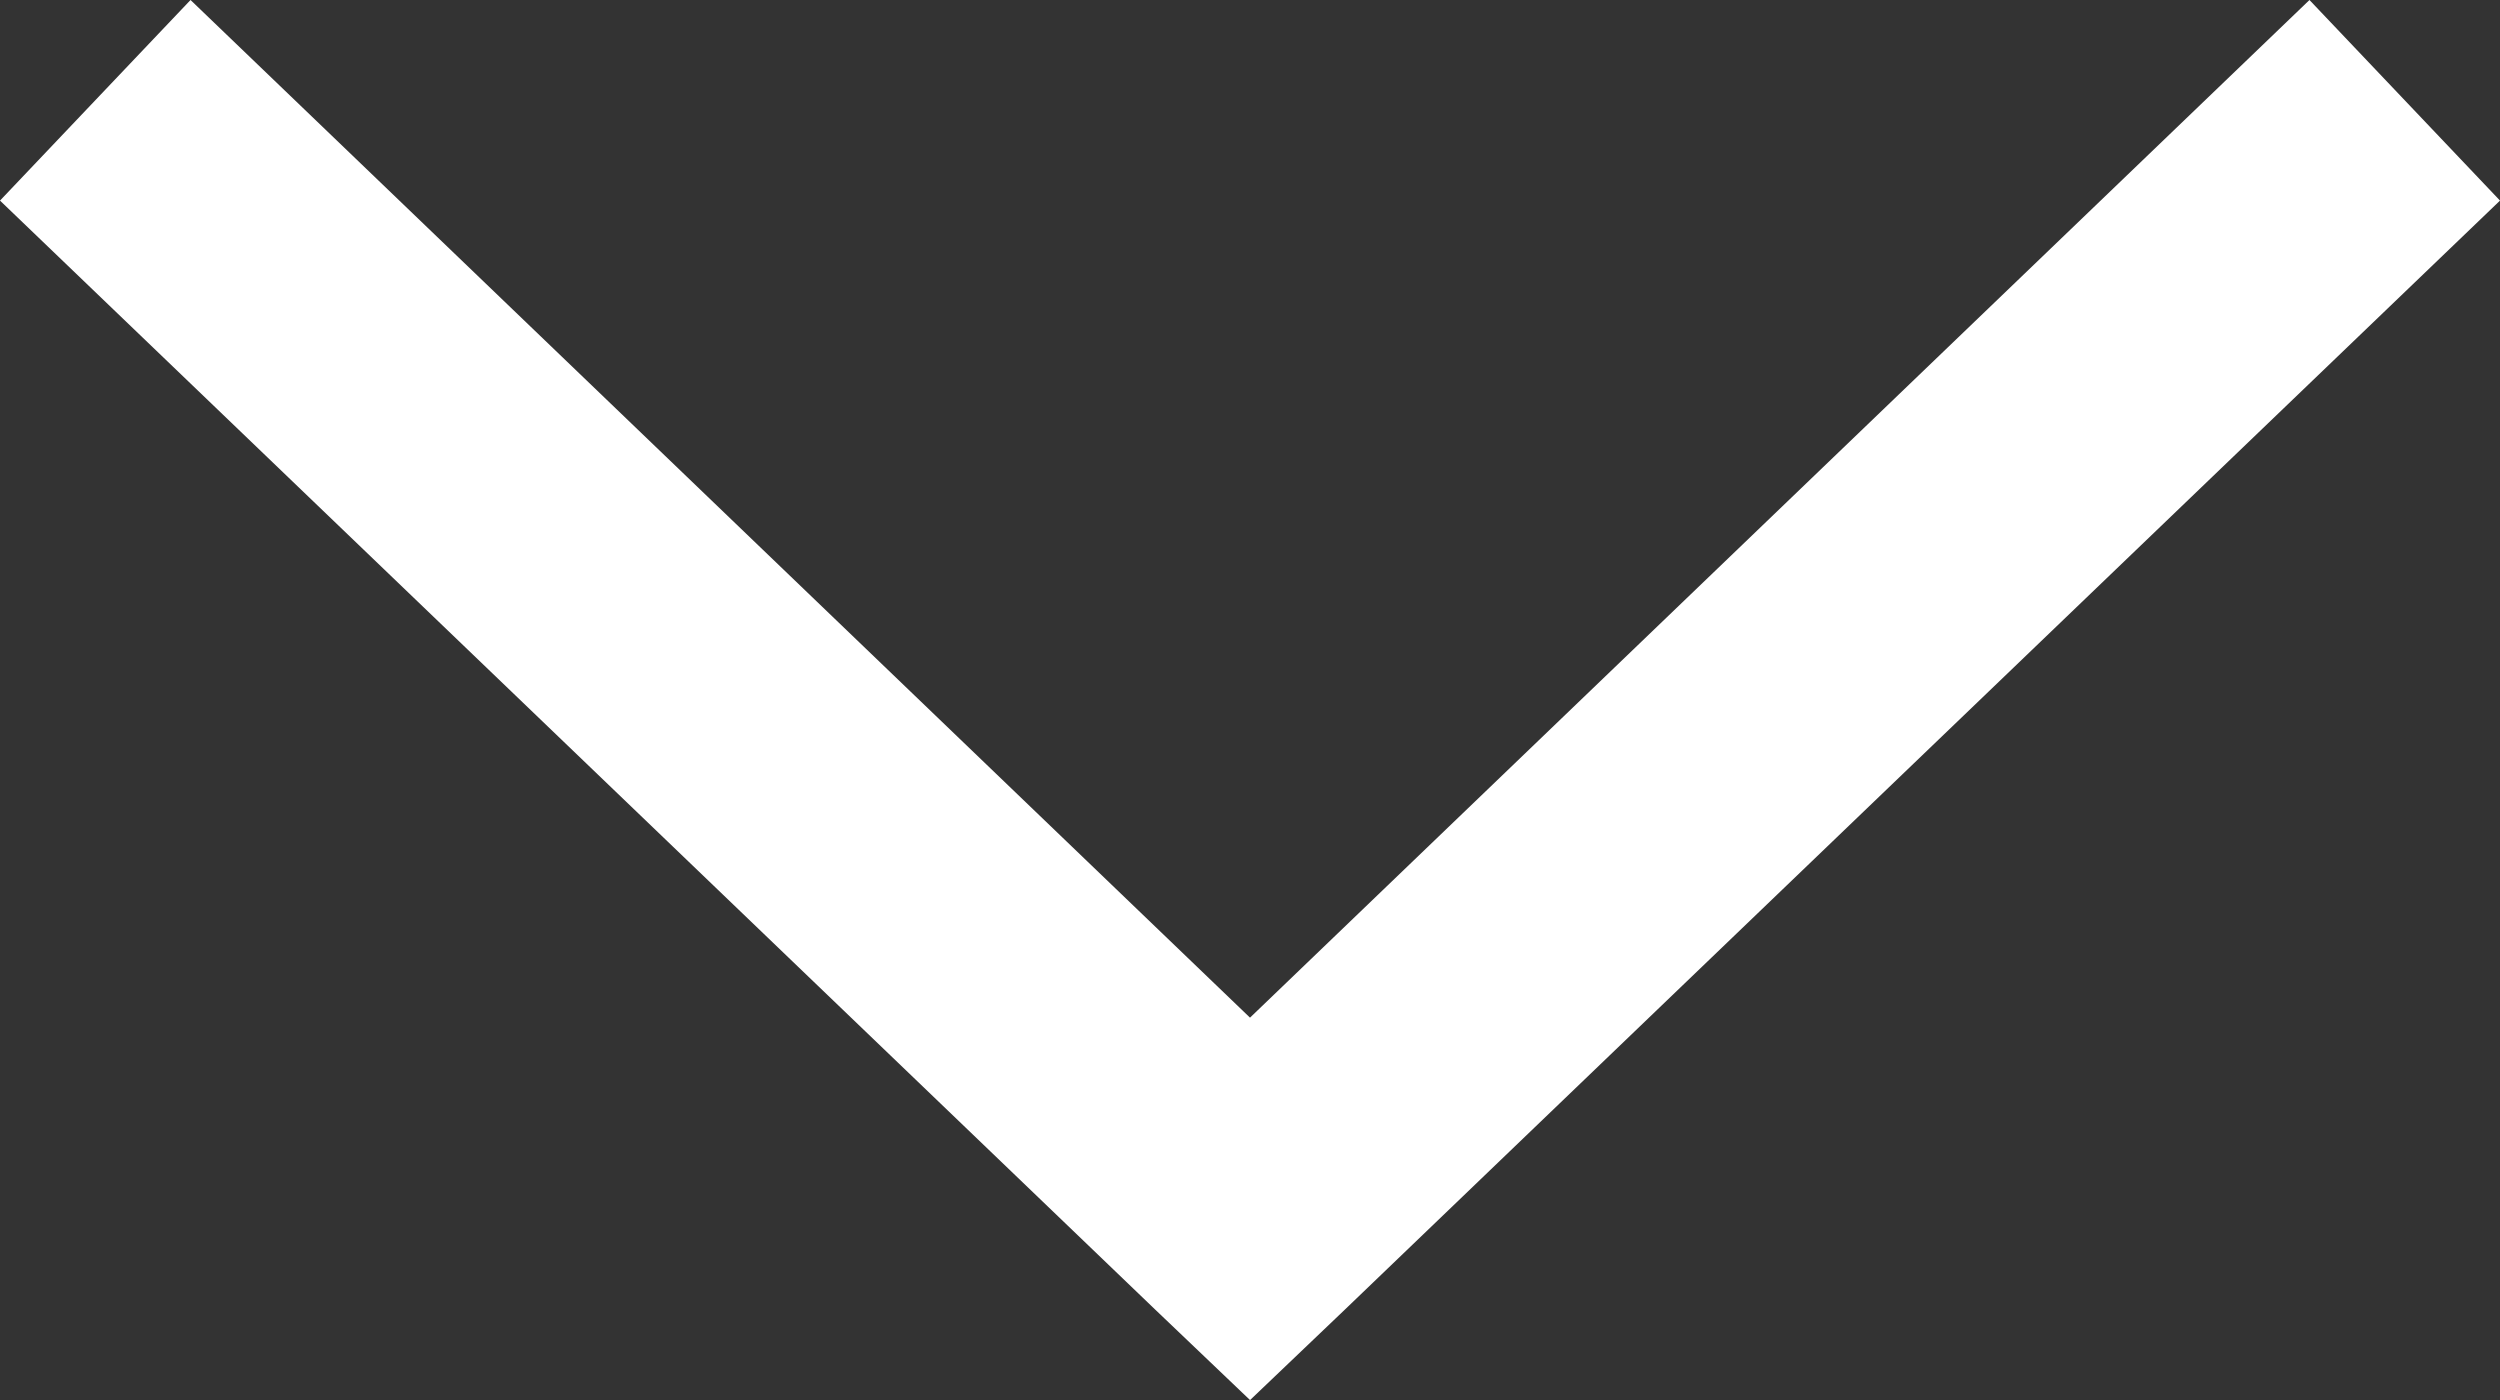 <?xml version="1.0" encoding="UTF-8"?><svg id="Layer_2" xmlns="http://www.w3.org/2000/svg" viewBox="0 0 303.1 169.75"><rect x="0" y="0" width="303.1" height="169.75" fill="#333333" stroke="none"/><defs><style>.cls-1{fill:#fff;}</style></defs><g id="Layer_1-2"><path class="cls-1" d="m151.55,169.75l11.55-11.02L303.1,24.32,280,0l-128.45,123.38L23.1,0,0,24.32l140,134.4,11.55,11.02Z"/></g></svg>